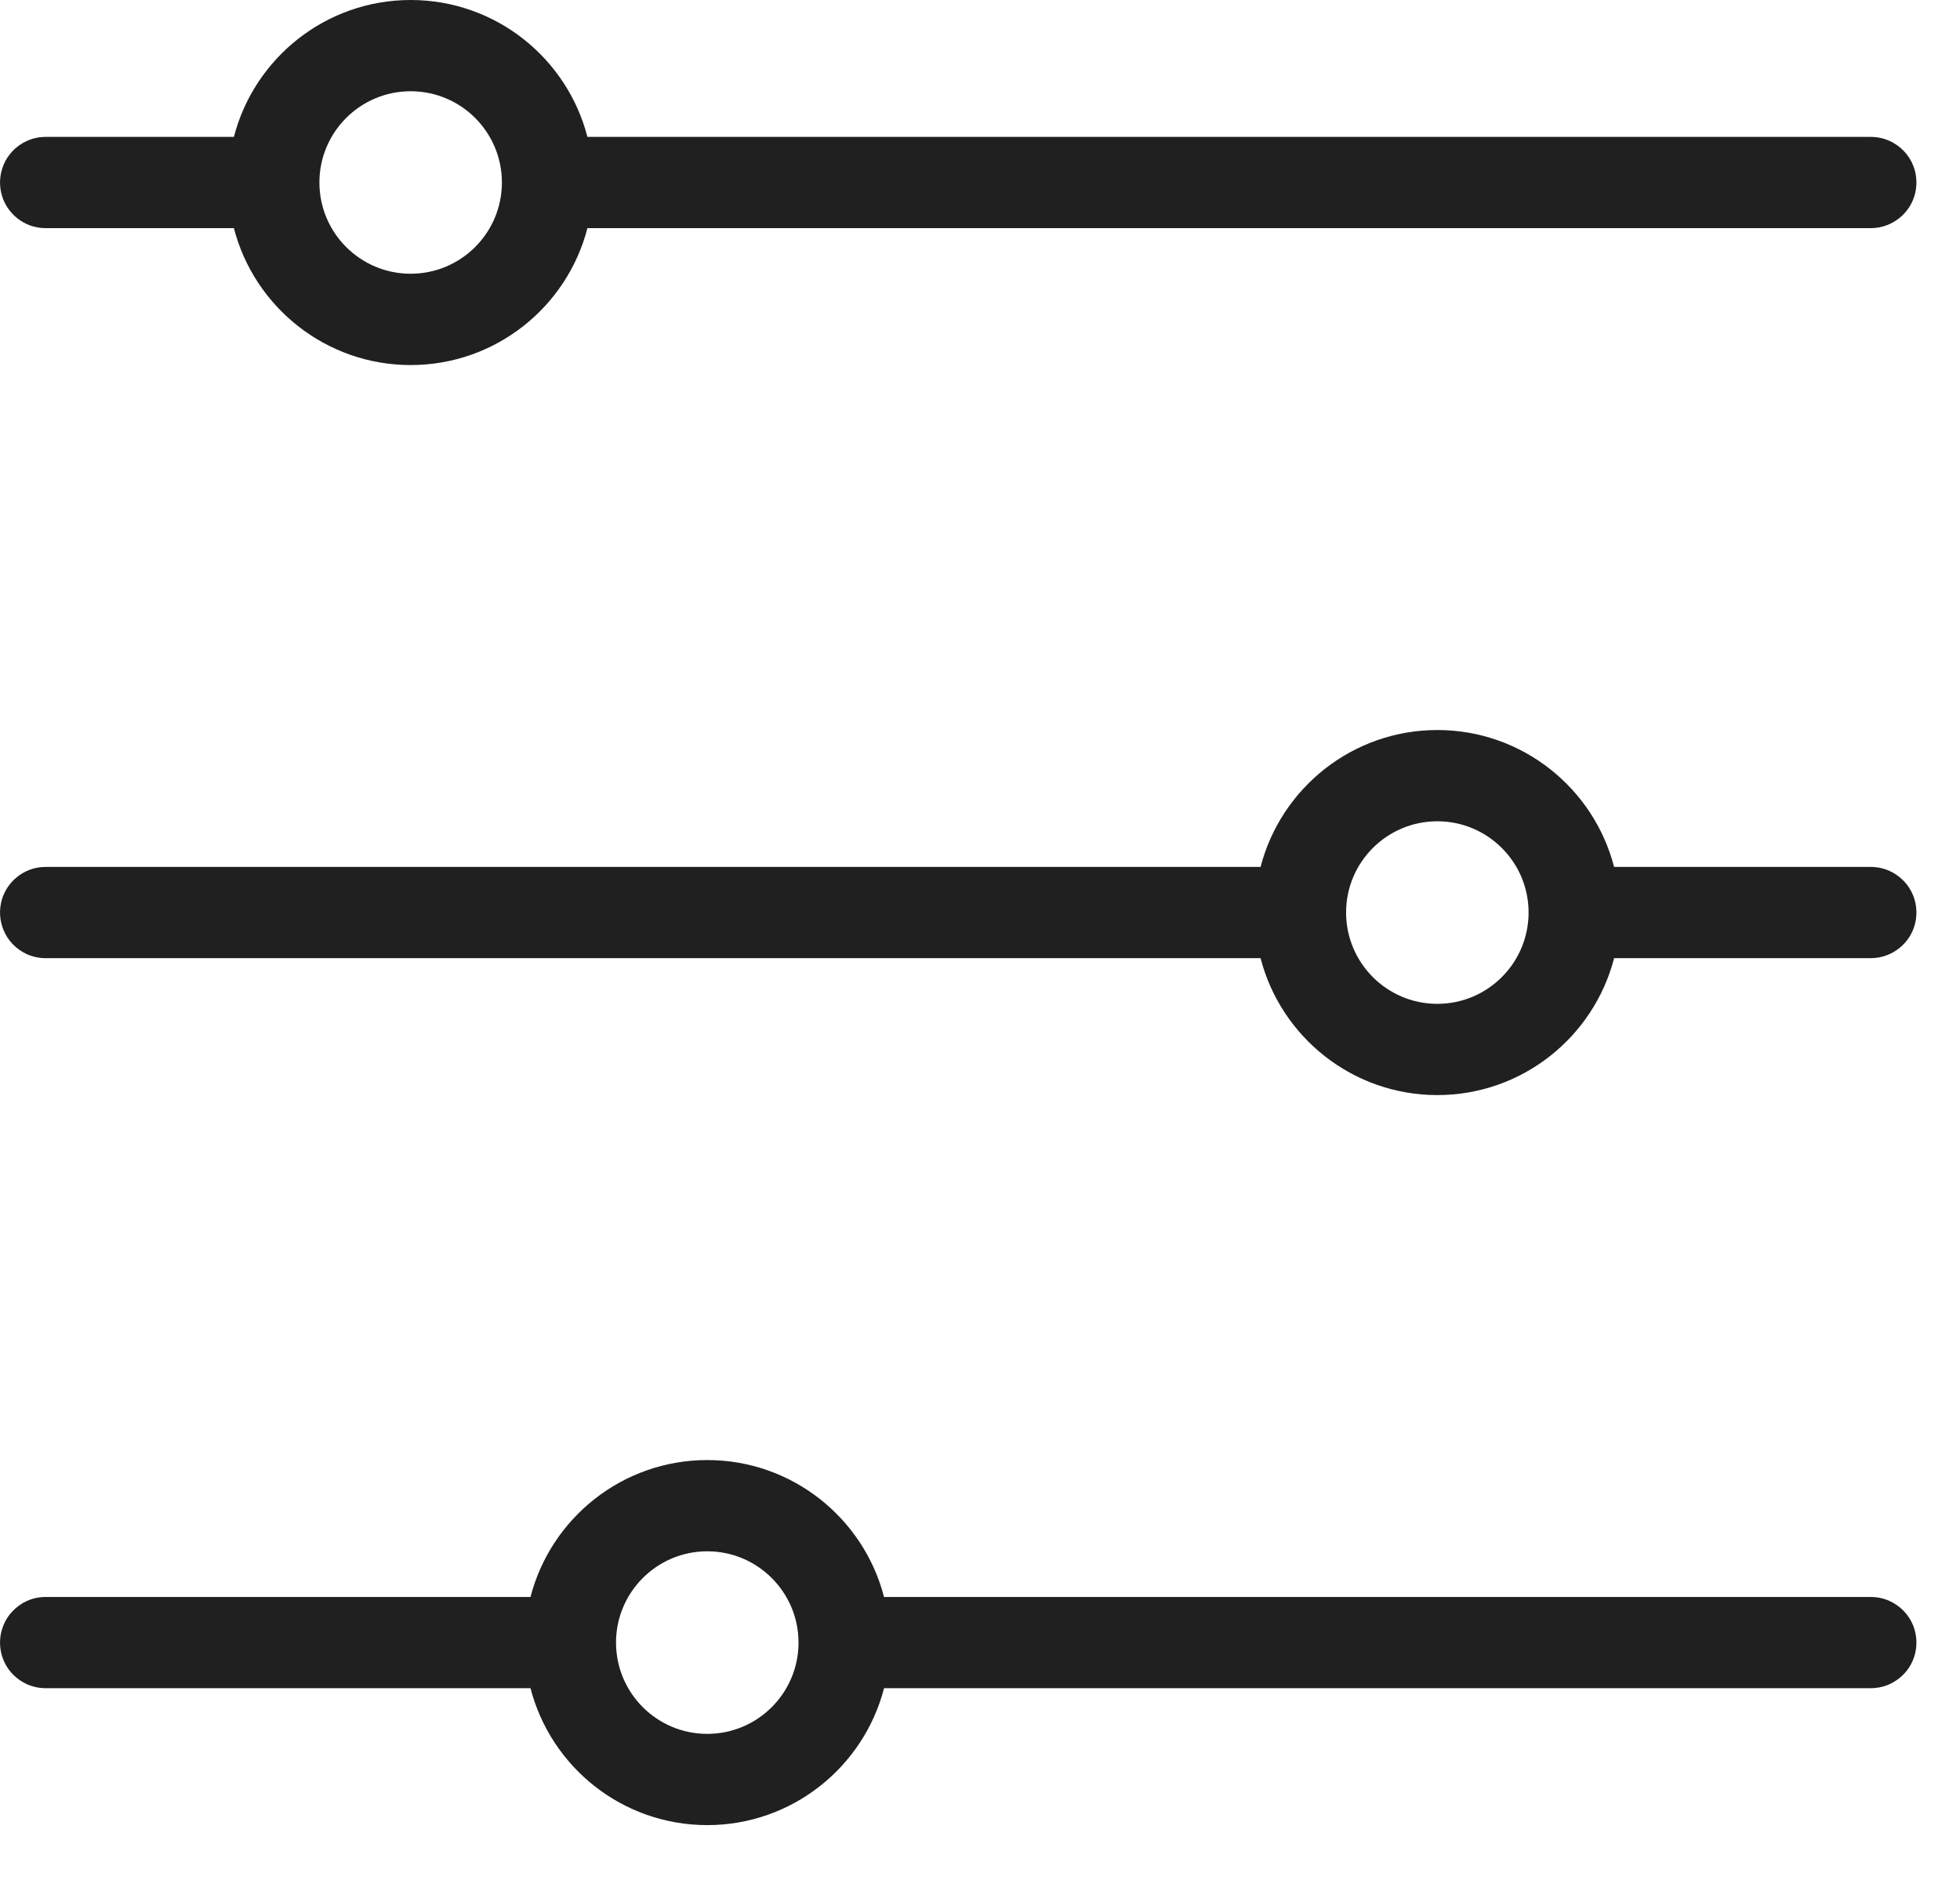 <svg width="27" height="26" viewBox="0 0 27 26" fill="none" xmlns="http://www.w3.org/2000/svg">
<path fill-rule="evenodd" clip-rule="evenodd" d="M7.308 22C7.588 20.916 8.572 20.114 9.743 20.114C10.913 20.114 11.898 20.916 12.178 22H25.771C25.859 22 25.946 22.018 26.027 22.054C26.101 22.087 26.17 22.136 26.227 22.195C26.281 22.251 26.324 22.319 26.354 22.391C26.381 22.458 26.396 22.529 26.399 22.6C26.402 22.669 26.394 22.738 26.375 22.805C26.358 22.863 26.332 22.919 26.299 22.971C26.226 23.083 26.116 23.17 25.991 23.218C25.922 23.243 25.849 23.256 25.775 23.257H25.771H12.178C11.898 24.341 10.913 25.143 9.743 25.143C8.572 25.143 7.588 24.341 7.308 23.257H0.629C0.555 23.257 0.482 23.244 0.412 23.219C0.285 23.172 0.175 23.084 0.101 22.971C0.068 22.919 0.042 22.863 0.025 22.805C0.006 22.738 -0.002 22.669 0.001 22.6C0.004 22.529 0.02 22.458 0.047 22.391C0.076 22.319 0.119 22.251 0.174 22.195C0.23 22.136 0.299 22.087 0.373 22.054C0.454 22.018 0.541 22 0.629 22H7.308ZM9.743 21.371C10.437 21.371 11 21.935 11 22.628C11 23.323 10.437 23.886 9.743 23.886C9.049 23.886 8.486 23.323 8.486 22.628C8.486 21.935 9.049 21.371 9.743 21.371ZM17.365 11.943C17.645 10.859 18.63 10.057 19.8 10.057C20.97 10.057 21.955 10.859 22.235 11.943H25.771C25.859 11.943 25.946 11.961 26.027 11.997C26.101 12.03 26.17 12.079 26.227 12.138C26.281 12.194 26.324 12.261 26.354 12.334C26.381 12.4 26.396 12.472 26.399 12.543C26.402 12.612 26.394 12.681 26.375 12.747C26.358 12.806 26.332 12.862 26.299 12.913C26.226 13.026 26.116 13.113 25.991 13.16C25.922 13.186 25.849 13.199 25.775 13.2H25.771H22.235C21.955 14.284 20.97 15.086 19.8 15.086C18.63 15.086 17.645 14.284 17.365 13.2H0.629C0.541 13.2 0.454 13.182 0.373 13.146C0.299 13.113 0.23 13.064 0.174 13.005C0.119 12.949 0.076 12.881 0.047 12.809C0.02 12.742 0.004 12.671 0.001 12.6C-0.002 12.531 0.006 12.462 0.025 12.395C0.042 12.337 0.068 12.281 0.101 12.229C0.175 12.116 0.285 12.028 0.412 11.981C0.482 11.955 0.555 11.943 0.629 11.943H17.365ZM19.8 11.314C20.494 11.314 21.057 11.877 21.057 12.571C21.057 13.265 20.494 13.829 19.8 13.829C19.106 13.829 18.543 13.265 18.543 12.571C18.543 11.877 19.106 11.314 19.8 11.314ZM3.222 1.886C3.502 0.802 4.487 0 5.657 0C6.828 0 7.813 0.802 8.092 1.886H25.771C25.859 1.886 25.946 1.904 26.027 1.94C26.101 1.973 26.17 2.021 26.227 2.081C26.281 2.137 26.324 2.204 26.354 2.277C26.381 2.343 26.396 2.414 26.399 2.486C26.402 2.555 26.394 2.624 26.375 2.69C26.358 2.749 26.332 2.805 26.299 2.856C26.226 2.969 26.116 3.056 25.991 3.103C25.922 3.129 25.849 3.142 25.775 3.143H25.771H8.092C7.813 4.227 6.828 5.029 5.657 5.029C4.487 5.029 3.502 4.227 3.222 3.143H0.629C0.555 3.143 0.482 3.13 0.412 3.105C0.285 3.058 0.175 2.97 0.101 2.856C0.068 2.805 0.042 2.749 0.025 2.69C0.006 2.624 -0.002 2.555 0.001 2.486C0.004 2.414 0.02 2.343 0.047 2.277C0.076 2.204 0.119 2.137 0.174 2.081C0.23 2.021 0.299 1.973 0.373 1.94C0.454 1.904 0.541 1.886 0.629 1.886H3.222ZM5.657 1.257C6.351 1.257 6.914 1.82 6.914 2.514C6.914 3.208 6.351 3.771 5.657 3.771C4.963 3.771 4.4 3.208 4.4 2.514C4.4 1.82 4.963 1.257 5.657 1.257Z" fill="#202020"/>
</svg>
